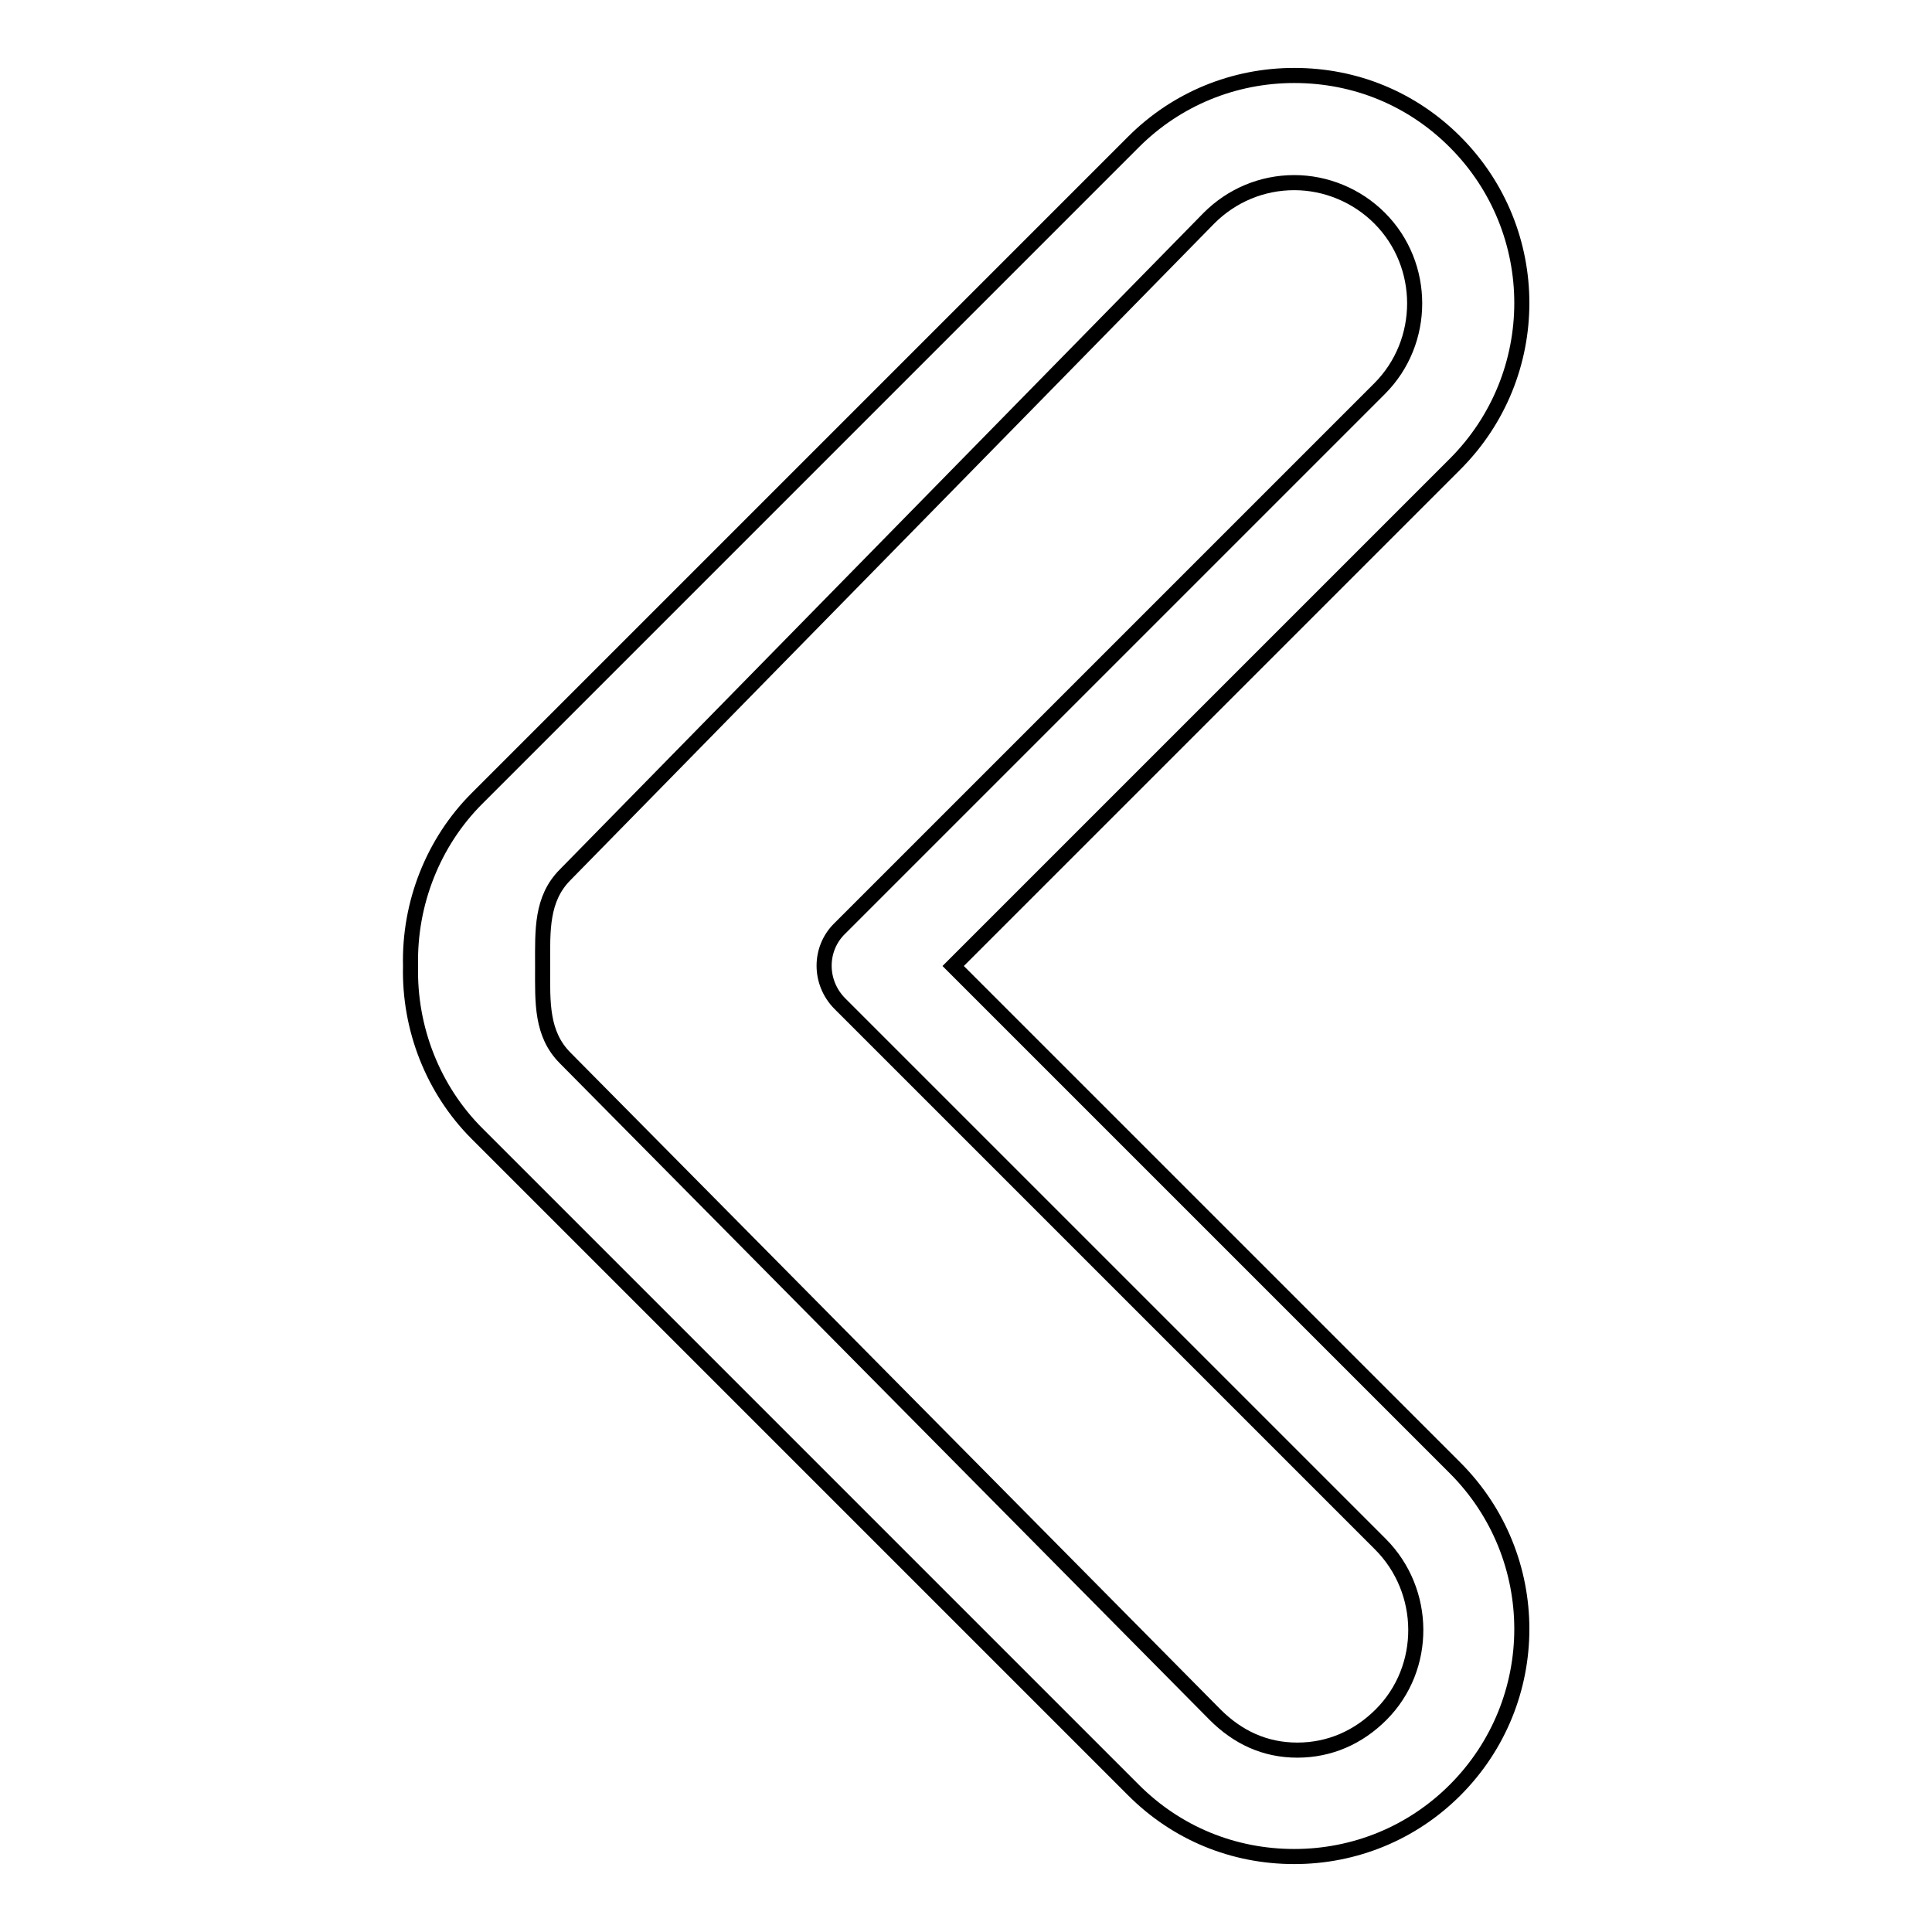 <?xml version="1.0" encoding="utf-8"?>
<!-- Svg Vector Icons : http://www.onlinewebfonts.com/icon -->
<!DOCTYPE svg PUBLIC "-//W3C//DTD SVG 1.1//EN" "http://www.w3.org/Graphics/SVG/1.1/DTD/svg11.dtd">
<svg version="1.1" xmlns="http://www.w3.org/2000/svg" xmlns:xlink="http://www.w3.org/1999/xlink" x="0px" y="0px" viewBox="0 0 256 256" enable-background="new 0 0 256 256" xml:space="preserve">
<g> <path stroke-width="2" fill-opacity="0" stroke="#000000"  d="M171.5,246c-8.1,0-15.6-3.1-21.3-8.8l-87-87c-5.8-5.8-9-13.9-8.8-22.2c-0.2-8.3,3-16.4,8.8-22.2l87-87 c5.7-5.7,13.3-8.8,21.3-8.8c8.1,0,15.6,3.1,21.3,8.8c11.8,11.8,11.8,30.9,0,42.7L126.3,128l66.5,66.5c11.8,11.8,11.8,30.9,0,42.7 C187.1,242.9,179.5,246,171.5,246z M171.5,24.2c-4.3,0-8.3,1.7-11.3,4.7l-85.3,87c-3.2,3.2-3,7.4-3,11.9c0,0.2,0,0.4,0,0.5 c0,4.5-0.2,8.7,3,11.9l86.1,87c3,3,6.6,4.7,10.9,4.7c4.3,0,8.1-1.7,11.1-4.7c6.2-6.2,6.1-16.4-0.1-22.6L111.3,133 c-2.8-2.8-2.8-7.3,0-10l71.5-71.5c6.2-6.2,6.2-16.4,0-22.6C179.8,25.9,175.7,24.2,171.5,24.2z"/></g>
</svg>